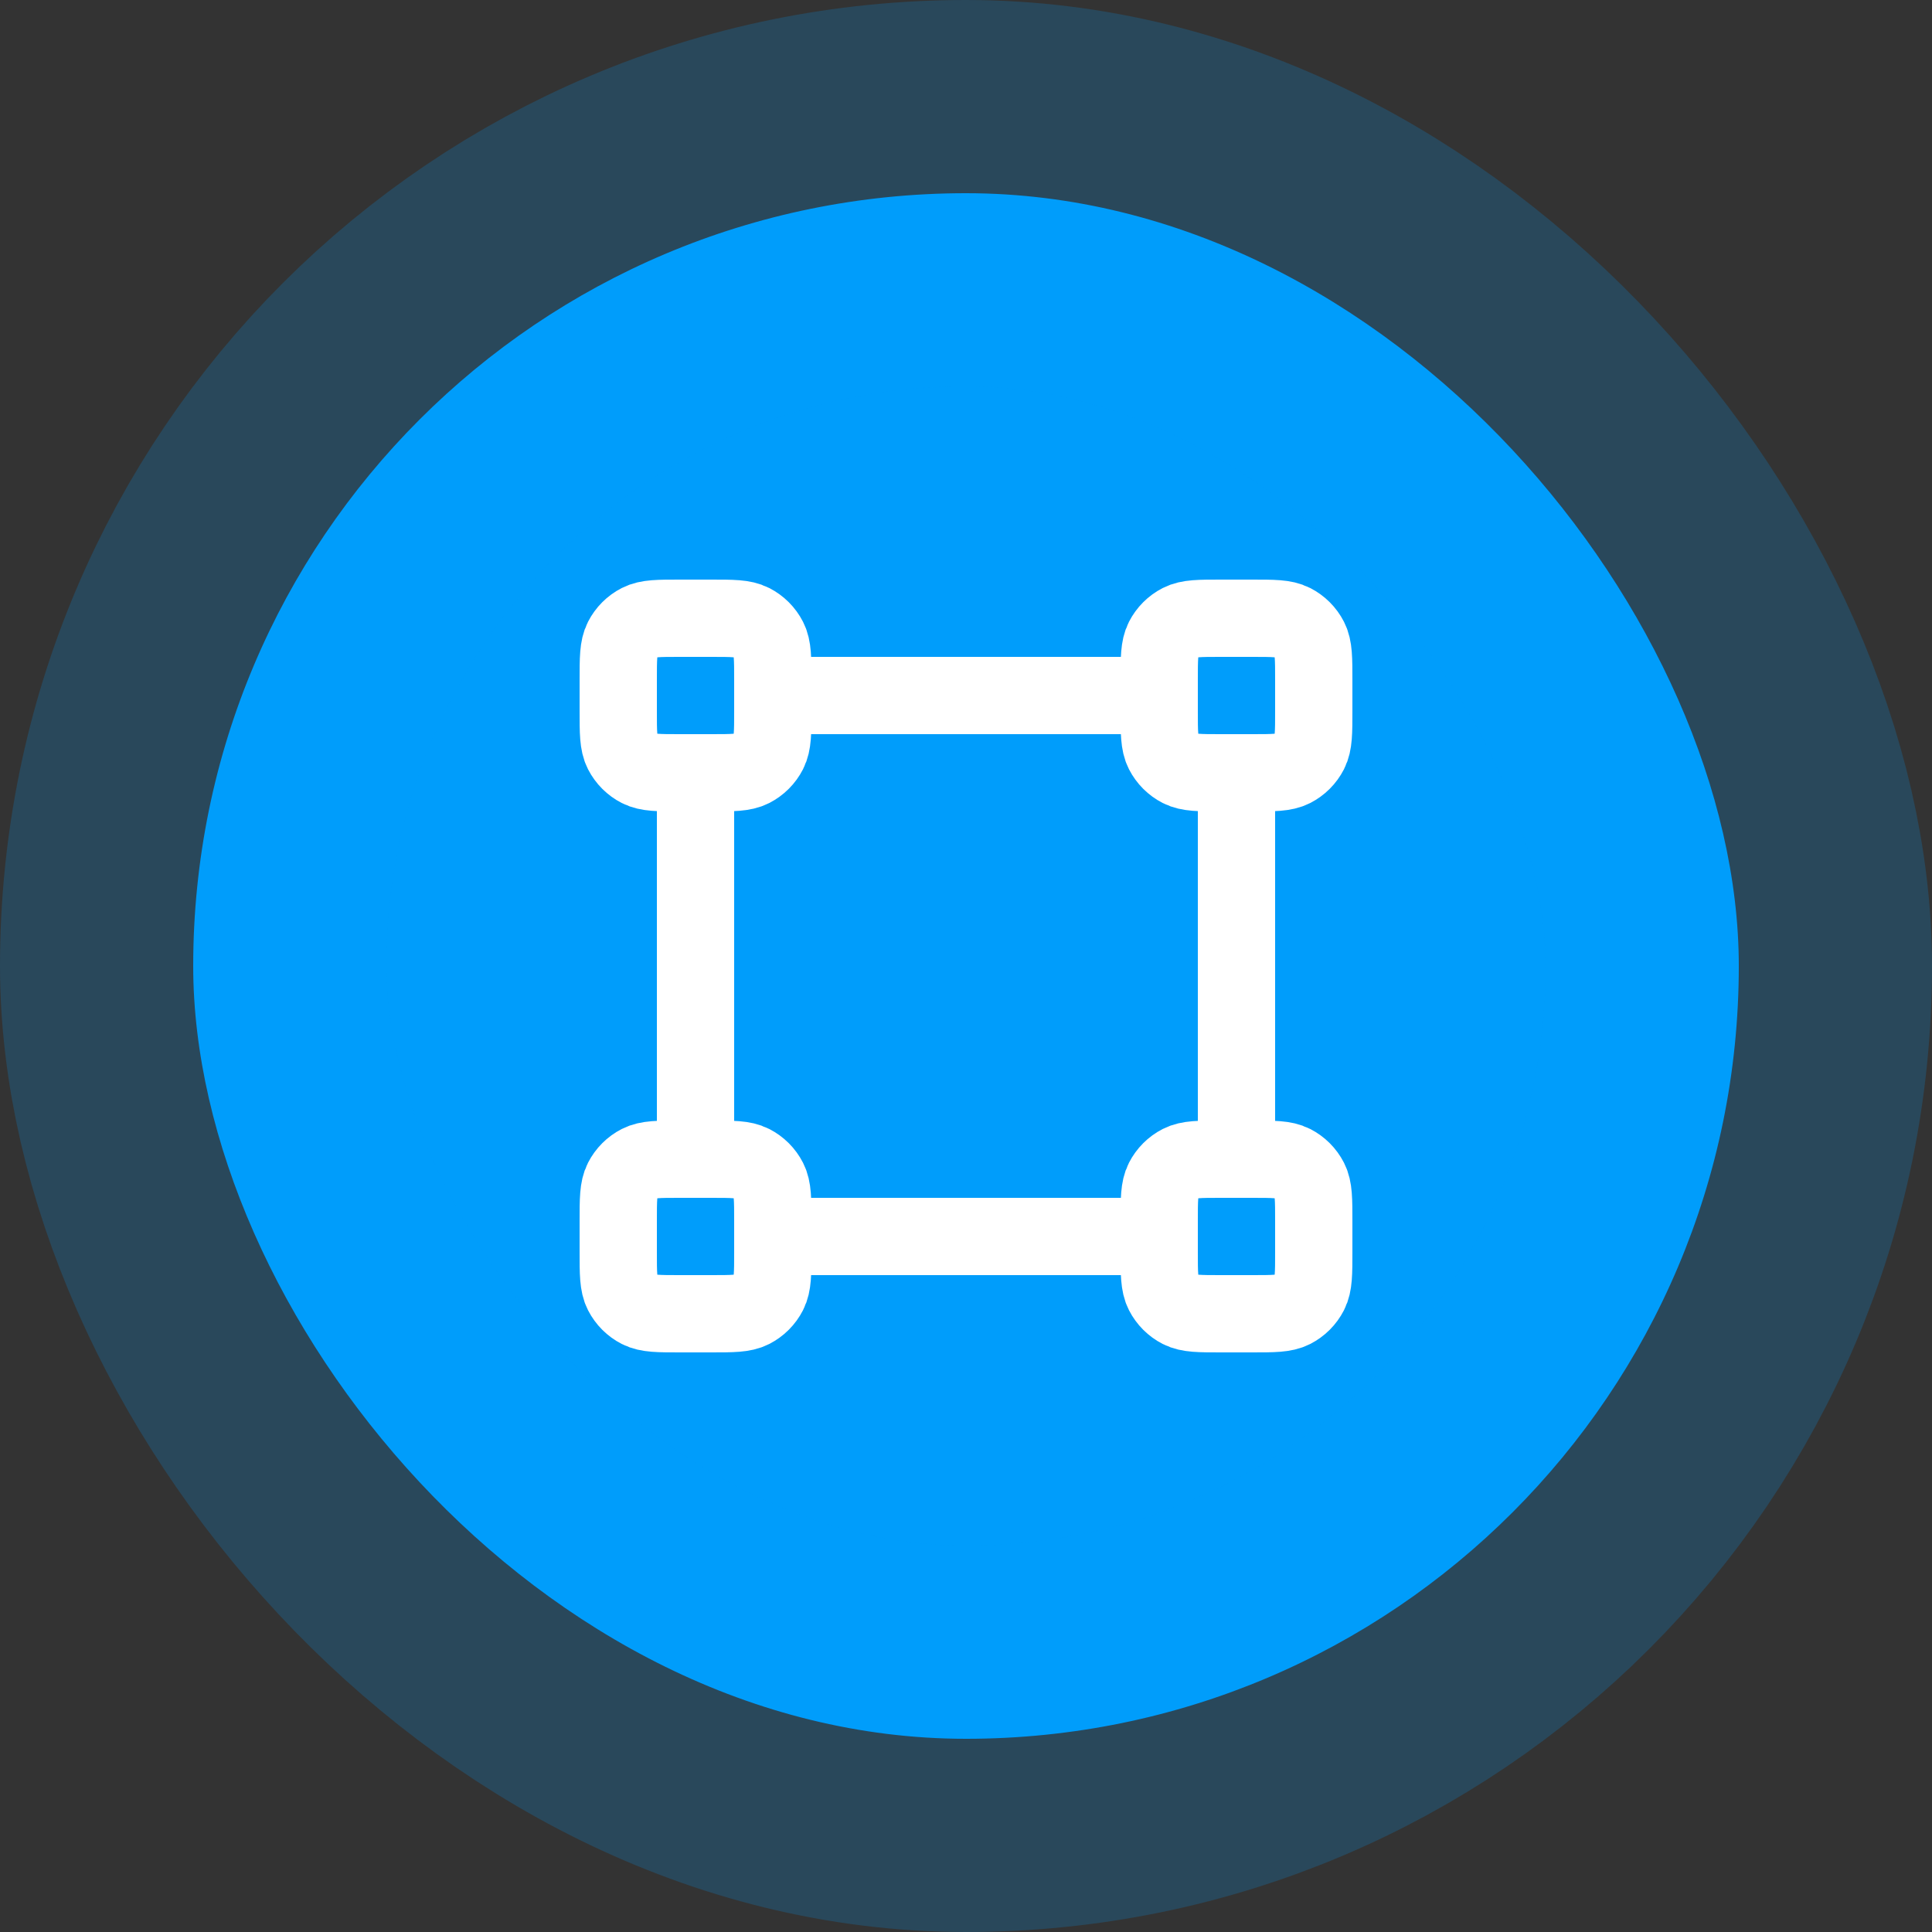 <svg width="50" height="50" viewBox="0 0 50 50" fill="none" xmlns="http://www.w3.org/2000/svg">
<rect x="0" y="0" width="50" height="50" fill="#333333" stroke="none"/>
<rect x="5" y="5" width="40" height="40" rx="20" fill="#009DFB"/>
<rect x="5" y="5" width="40" height="40" rx="20" stroke="#009DFB" stroke-opacity="0.2" stroke-width="10"/>
<path d="M32 20V30M18 20V30M30 18L20 18M30 32H20M17.6 20H18.4C18.96 20 19.24 20 19.454 19.891C19.642 19.795 19.795 19.642 19.891 19.454C20 19.24 20 18.96 20 18.4V17.6C20 17.04 20 16.76 19.891 16.546C19.795 16.358 19.642 16.205 19.454 16.109C19.24 16 18.96 16 18.4 16H17.6C17.04 16 16.76 16 16.546 16.109C16.358 16.205 16.205 16.358 16.109 16.546C16 16.76 16 17.04 16 17.6V18.4C16 18.96 16 19.24 16.109 19.454C16.205 19.642 16.358 19.795 16.546 19.891C16.76 20 17.04 20 17.6 20ZM17.6 34H18.4C18.96 34 19.24 34 19.454 33.891C19.642 33.795 19.795 33.642 19.891 33.454C20 33.24 20 32.96 20 32.4V31.6C20 31.04 20 30.76 19.891 30.546C19.795 30.358 19.642 30.205 19.454 30.109C19.24 30 18.96 30 18.4 30H17.6C17.04 30 16.76 30 16.546 30.109C16.358 30.205 16.205 30.358 16.109 30.546C16 30.76 16 31.04 16 31.6V32.4C16 32.96 16 33.24 16.109 33.454C16.205 33.642 16.358 33.795 16.546 33.891C16.76 34 17.04 34 17.6 34ZM31.6 20H32.4C32.96 20 33.24 20 33.454 19.891C33.642 19.795 33.795 19.642 33.891 19.454C34 19.24 34 18.96 34 18.4V17.6C34 17.04 34 16.76 33.891 16.546C33.795 16.358 33.642 16.205 33.454 16.109C33.24 16 32.96 16 32.4 16H31.6C31.04 16 30.76 16 30.546 16.109C30.358 16.205 30.205 16.358 30.109 16.546C30 16.76 30 17.04 30 17.6V18.4C30 18.96 30 19.24 30.109 19.454C30.205 19.642 30.358 19.795 30.546 19.891C30.76 20 31.04 20 31.6 20ZM31.6 34H32.4C32.96 34 33.24 34 33.454 33.891C33.642 33.795 33.795 33.642 33.891 33.454C34 33.24 34 32.96 34 32.4V31.6C34 31.04 34 30.76 33.891 30.546C33.795 30.358 33.642 30.205 33.454 30.109C33.24 30 32.96 30 32.4 30H31.6C31.04 30 30.76 30 30.546 30.109C30.358 30.205 30.205 30.358 30.109 30.546C30 30.76 30 31.04 30 31.6V32.4C30 32.96 30 33.24 30.109 33.454C30.205 33.642 30.358 33.795 30.546 33.891C30.76 34 31.04 34 31.6 34Z" stroke="white" stroke-width="2" stroke-linecap="round" stroke-linejoin="round"/>
</svg>
